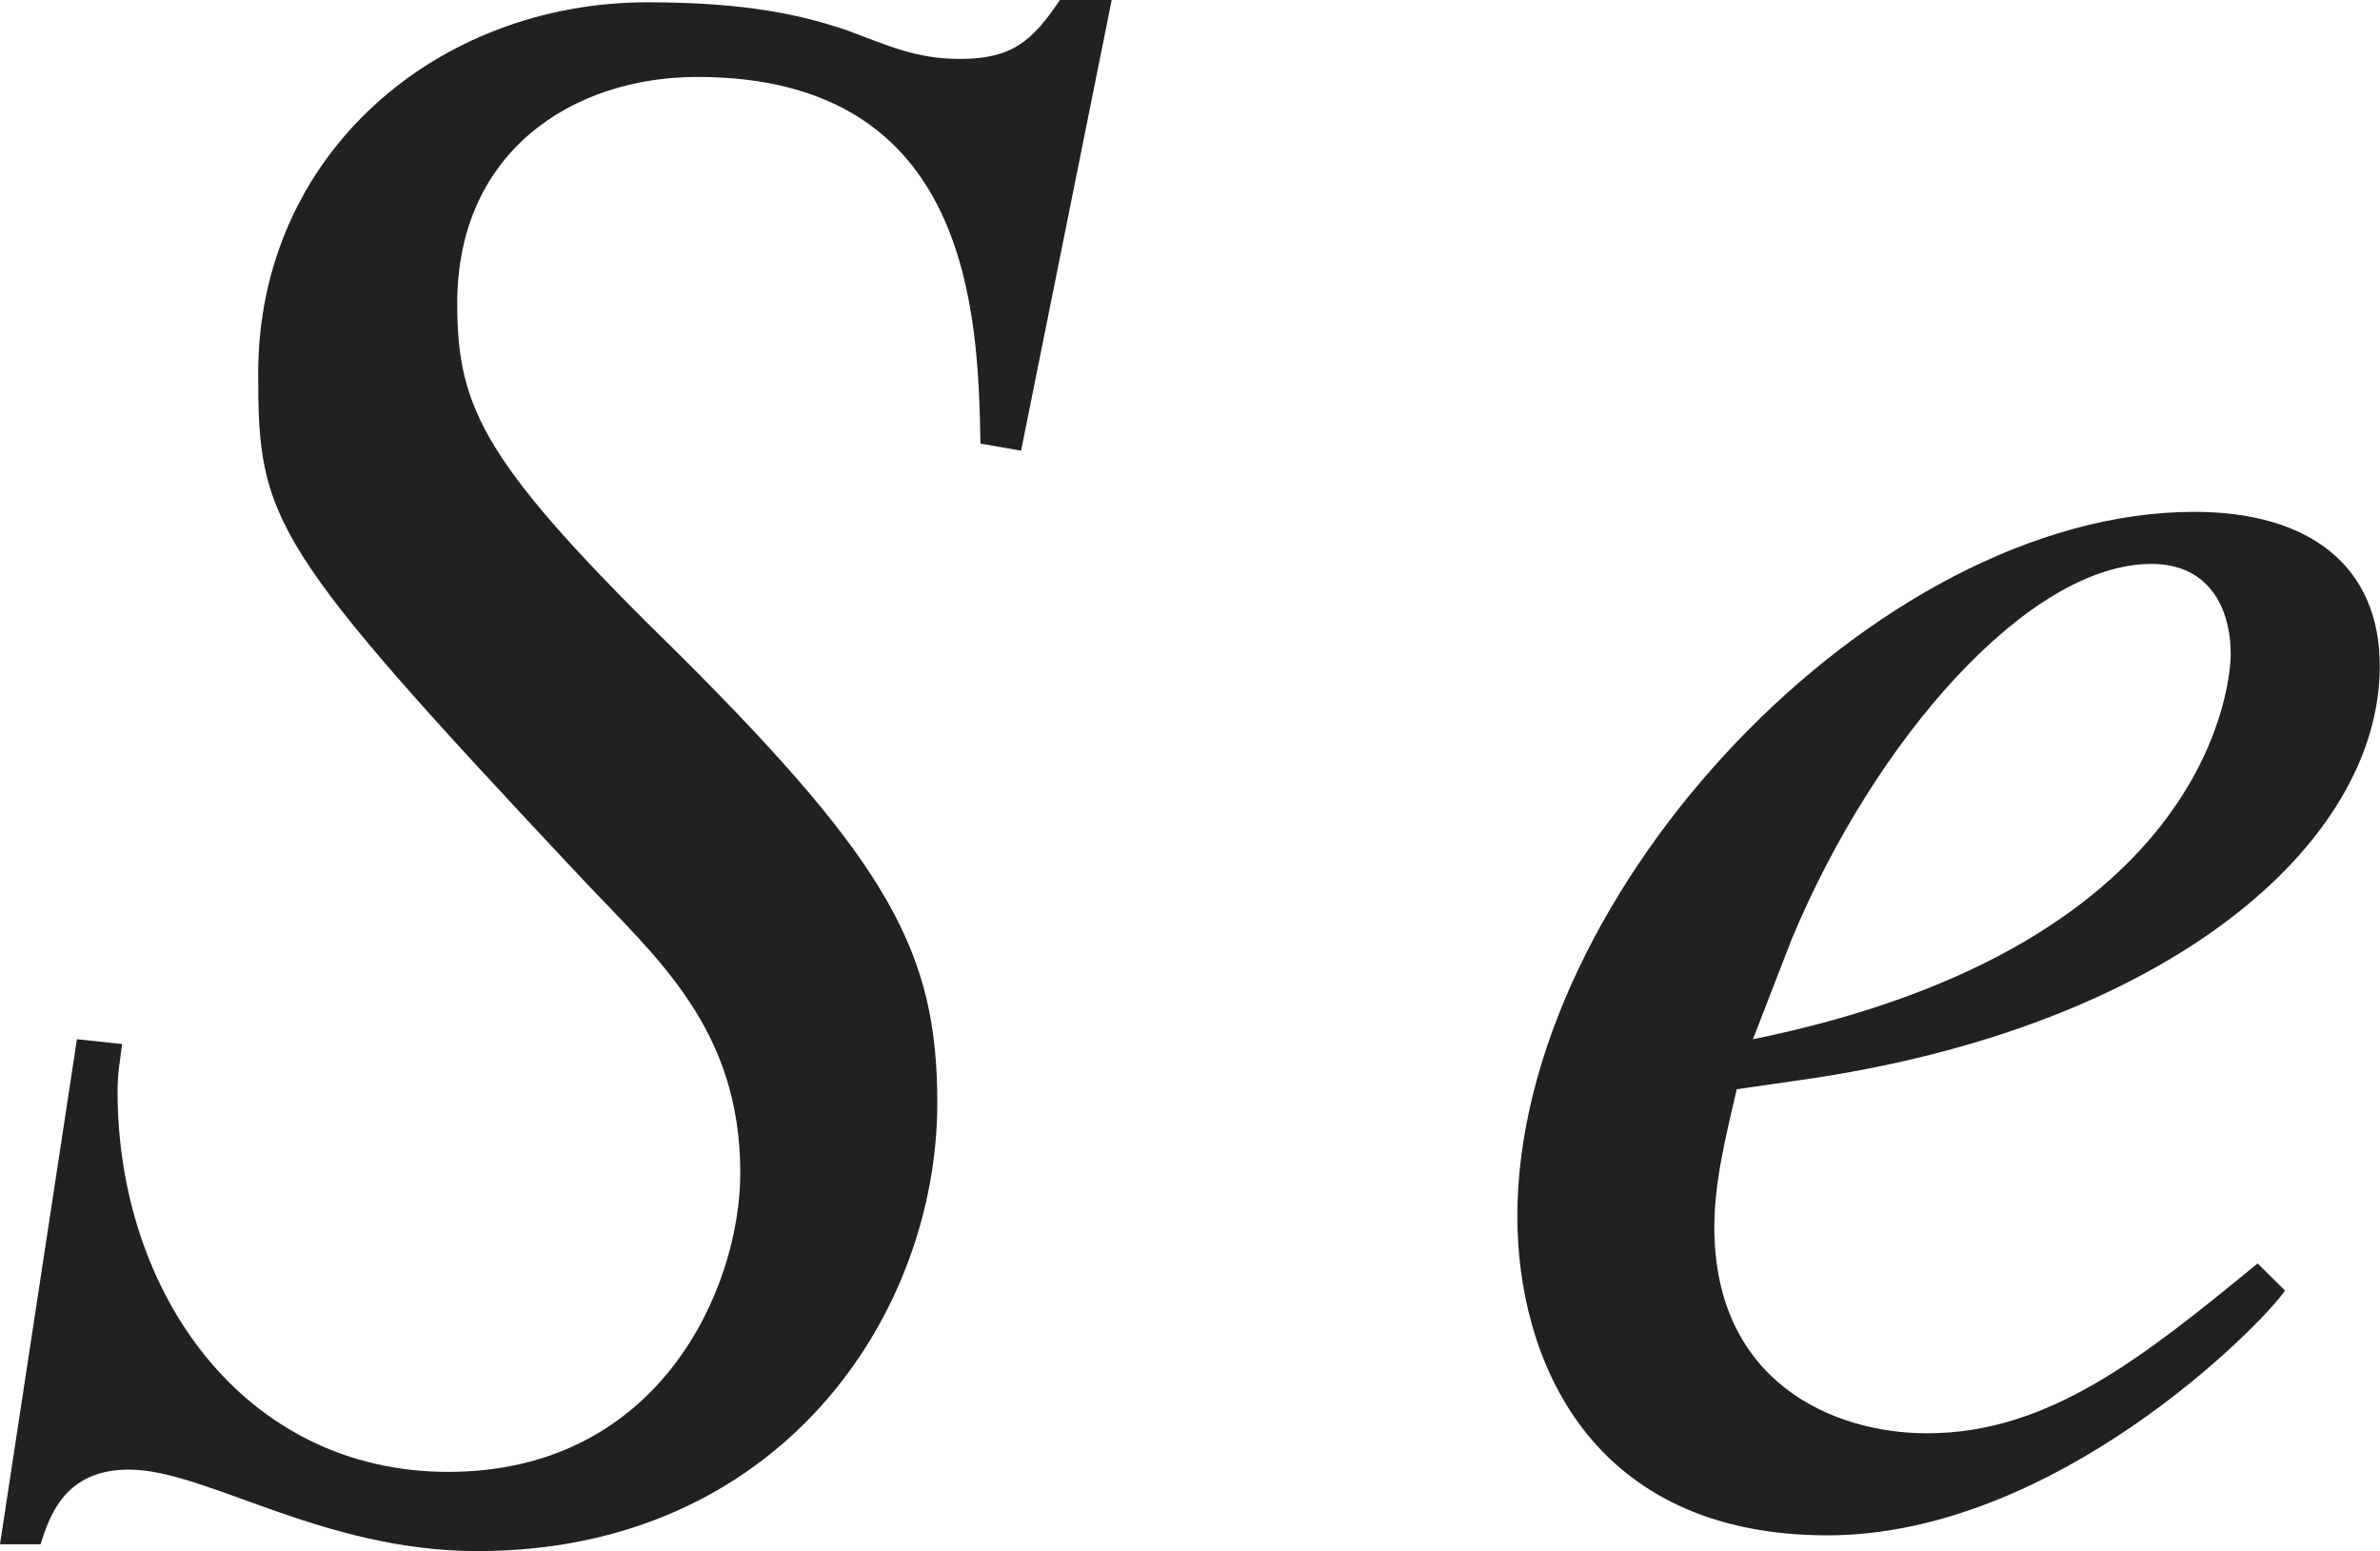 <?xml version="1.0" encoding="iso-8859-1"?>
<!-- Generator: Adobe Illustrator 26.5.3, SVG Export Plug-In . SVG Version: 6.00 Build 0)  -->
<svg version="1.1" id="&#x30EC;&#x30A4;&#x30E4;&#x30FC;_1"
	 xmlns="http://www.w3.org/2000/svg" xmlns:xlink="http://www.w3.org/1999/xlink" x="0px" y="0px" viewBox="0 0 10.426 6.794"
	 style="enable-background:new 0 0 10.426 6.794;" xml:space="preserve" preserveAspectRatio="xMinYMin meet">
<g>
	<path style="fill:#212121;" d="M4.295,1.943c-0.01-0.565-0.04-1.606-1.24-1.606c-0.546,0-1.052,0.327-1.052,0.992
		c0,0.466,0.119,0.704,0.982,1.547c0.913,0.912,1.121,1.3,1.121,1.954c0,0.933-0.694,1.964-2.014,1.964
		c-0.684,0-1.19-0.357-1.527-0.357c-0.278,0-0.347,0.198-0.387,0.327H0l0.337-2.212l0.198,0.021c-0.01,0.079-0.02,0.129-0.02,0.208
		c0,0.883,0.555,1.666,1.448,1.666c0.933,0,1.28-0.812,1.28-1.309c0-0.635-0.367-0.942-0.694-1.29
		C1.18,2.39,1.131,2.281,1.131,1.637c0-0.963,0.784-1.627,1.706-1.627c0.446,0,0.684,0.06,0.863,0.119
		c0.188,0.069,0.308,0.129,0.506,0.129c0.228,0,0.317-0.079,0.437-0.258H4.87L4.473,1.974L4.295,1.943z"/>
	<path style="fill:#212121;" d="M10.01,5.653C9.9,5.812,8.998,6.725,8.006,6.725c-1.042,0-1.359-0.773-1.359-1.398
		c0-1.419,1.567-3.085,2.965-3.085c0.506,0,0.813,0.238,0.813,0.675c0,0.783-0.933,1.587-2.539,1.814l-0.278,0.04
		C7.56,4.979,7.51,5.177,7.51,5.375c0,0.675,0.516,0.903,0.932,0.903c0.536,0,0.952-0.338,1.448-0.744L10.01,5.653z M7.679,4.552
		c2.043-0.416,2.093-1.606,2.093-1.686c0-0.208-0.099-0.396-0.347-0.396c-0.536,0-1.21,0.764-1.577,1.646L7.679,4.552z"/>
</g>
</svg>
